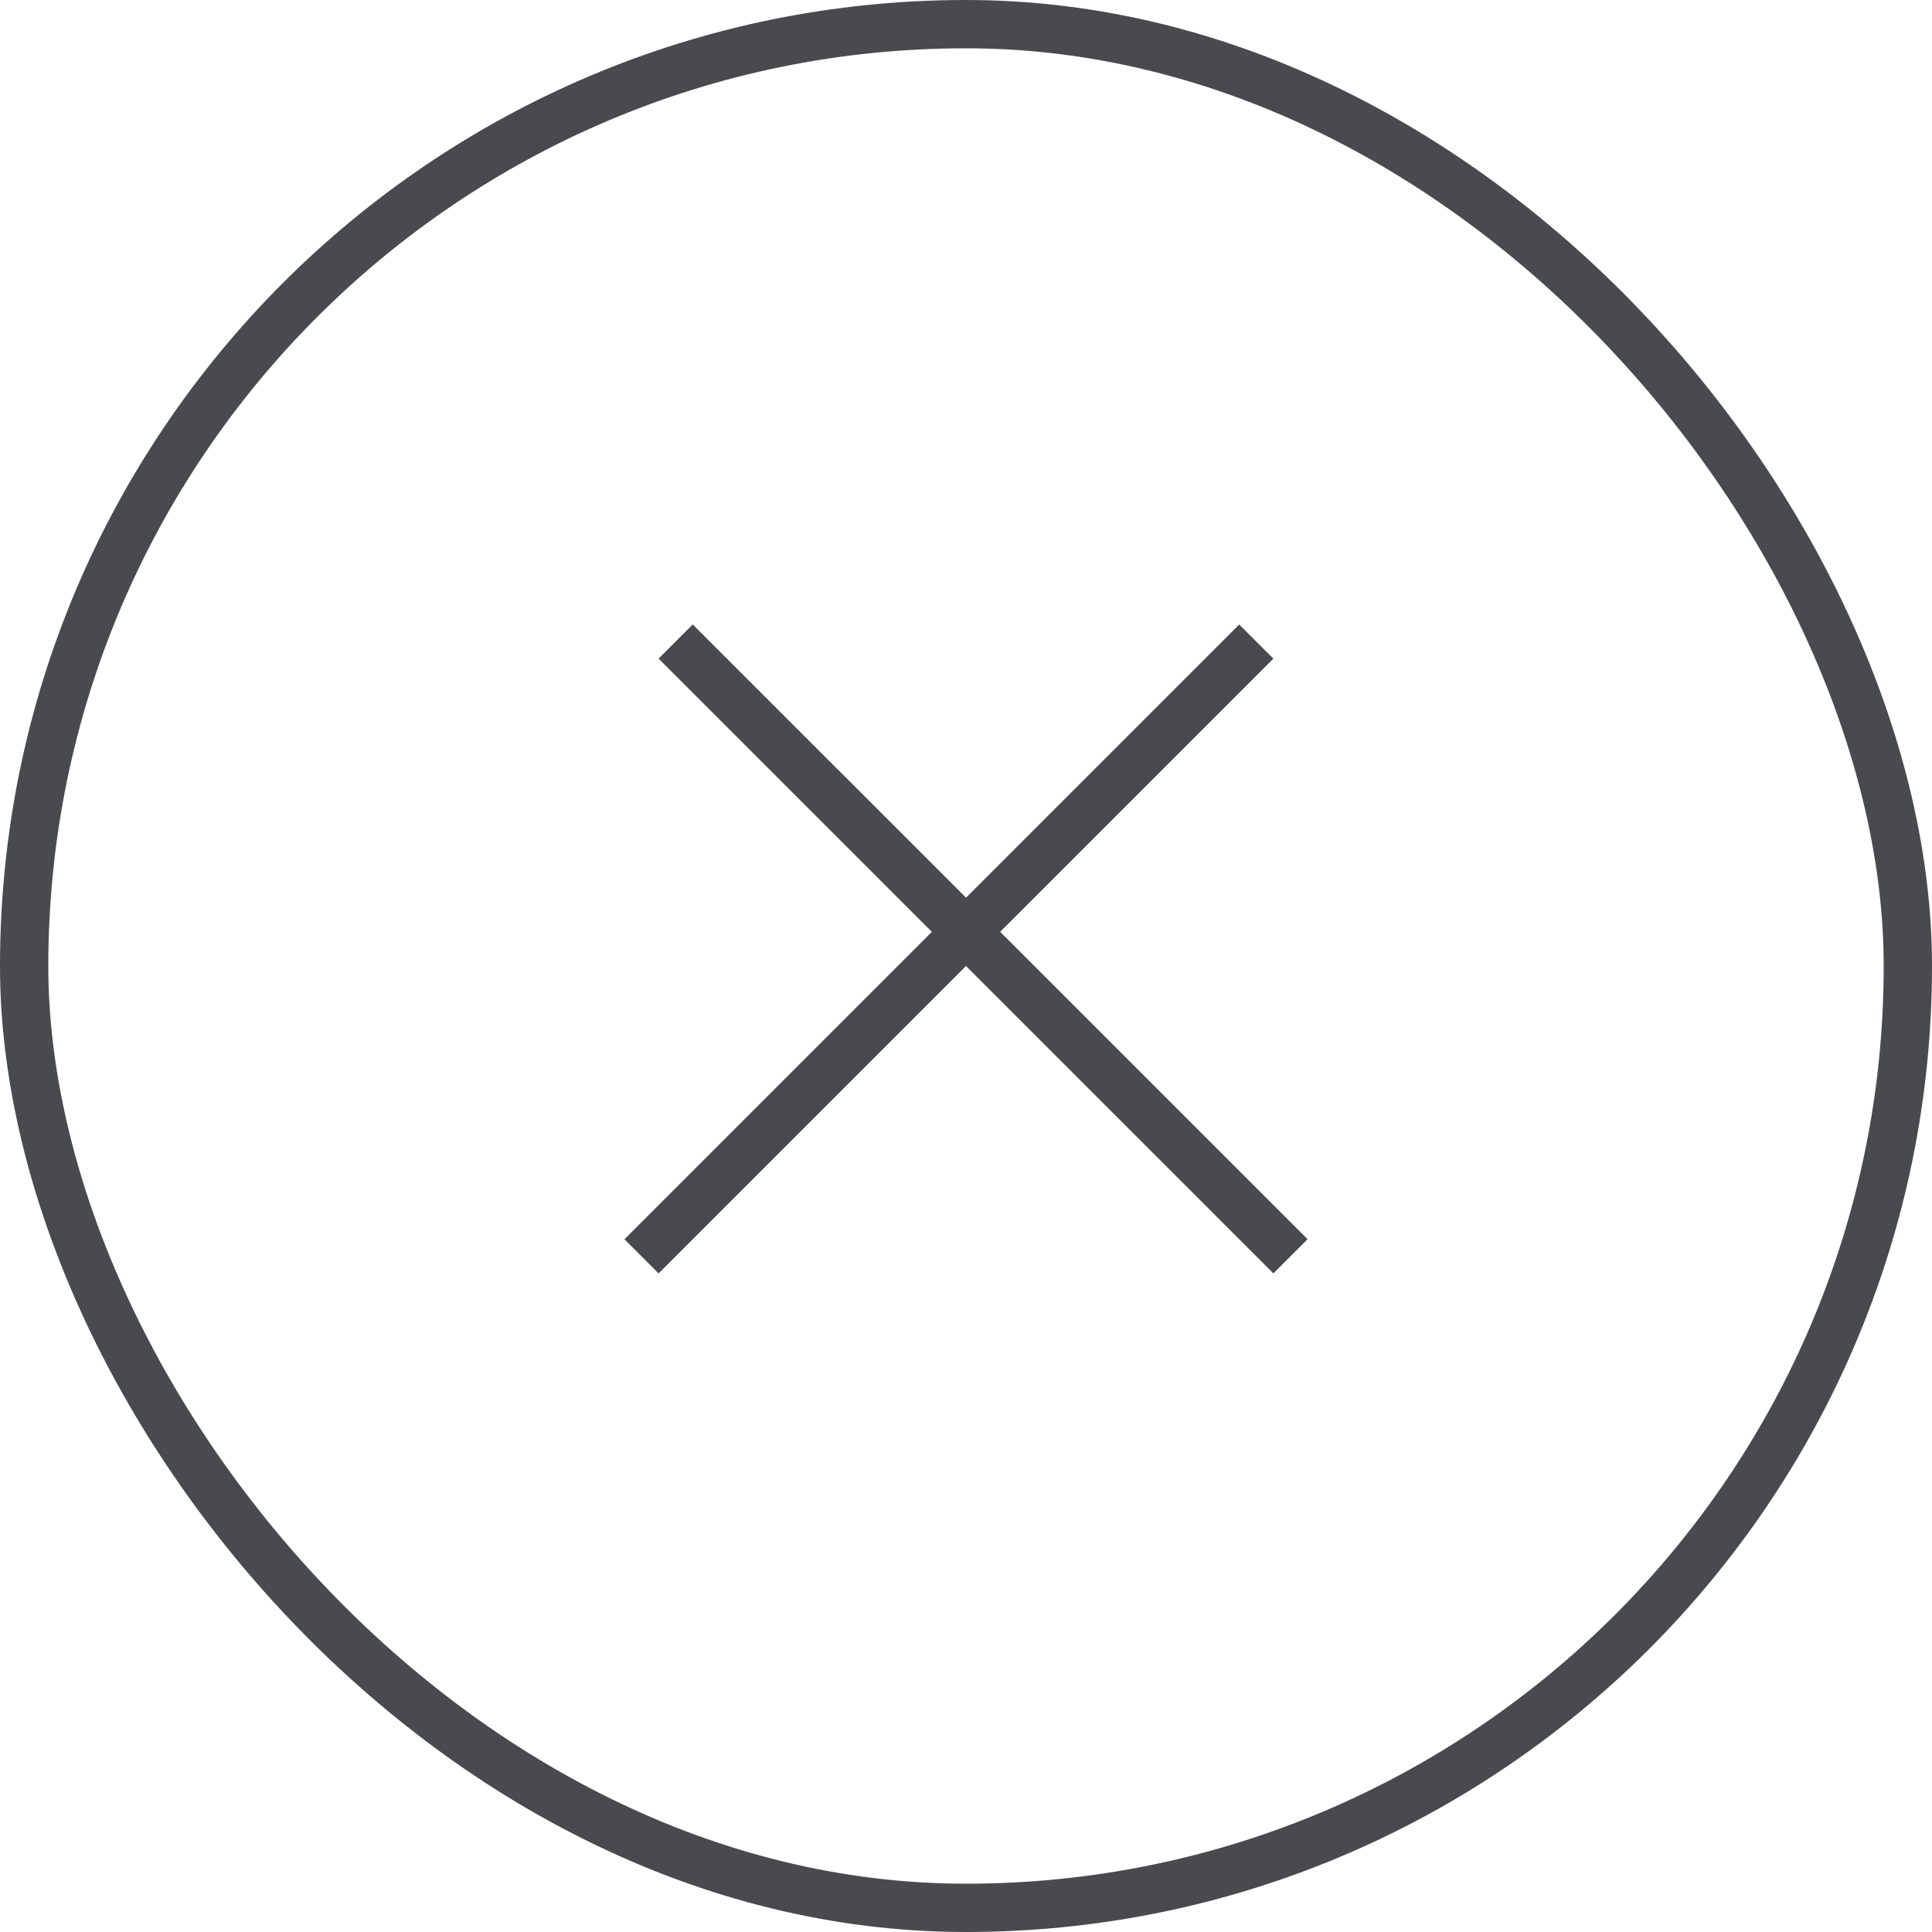 <svg width="40" height="40" viewBox="0 0 40 40" fill="none" xmlns="http://www.w3.org/2000/svg">
<rect x="0.5" y="0.5" width="39" height="39" rx="19.5" stroke="#494A4D"/>
<line x1="13.989" y1="13.282" x2="26.718" y2="26.01" stroke="#494A4D"/>
<line x1="13.282" y1="26.011" x2="26.01" y2="13.283" stroke="#494A4D"/>
</svg>
